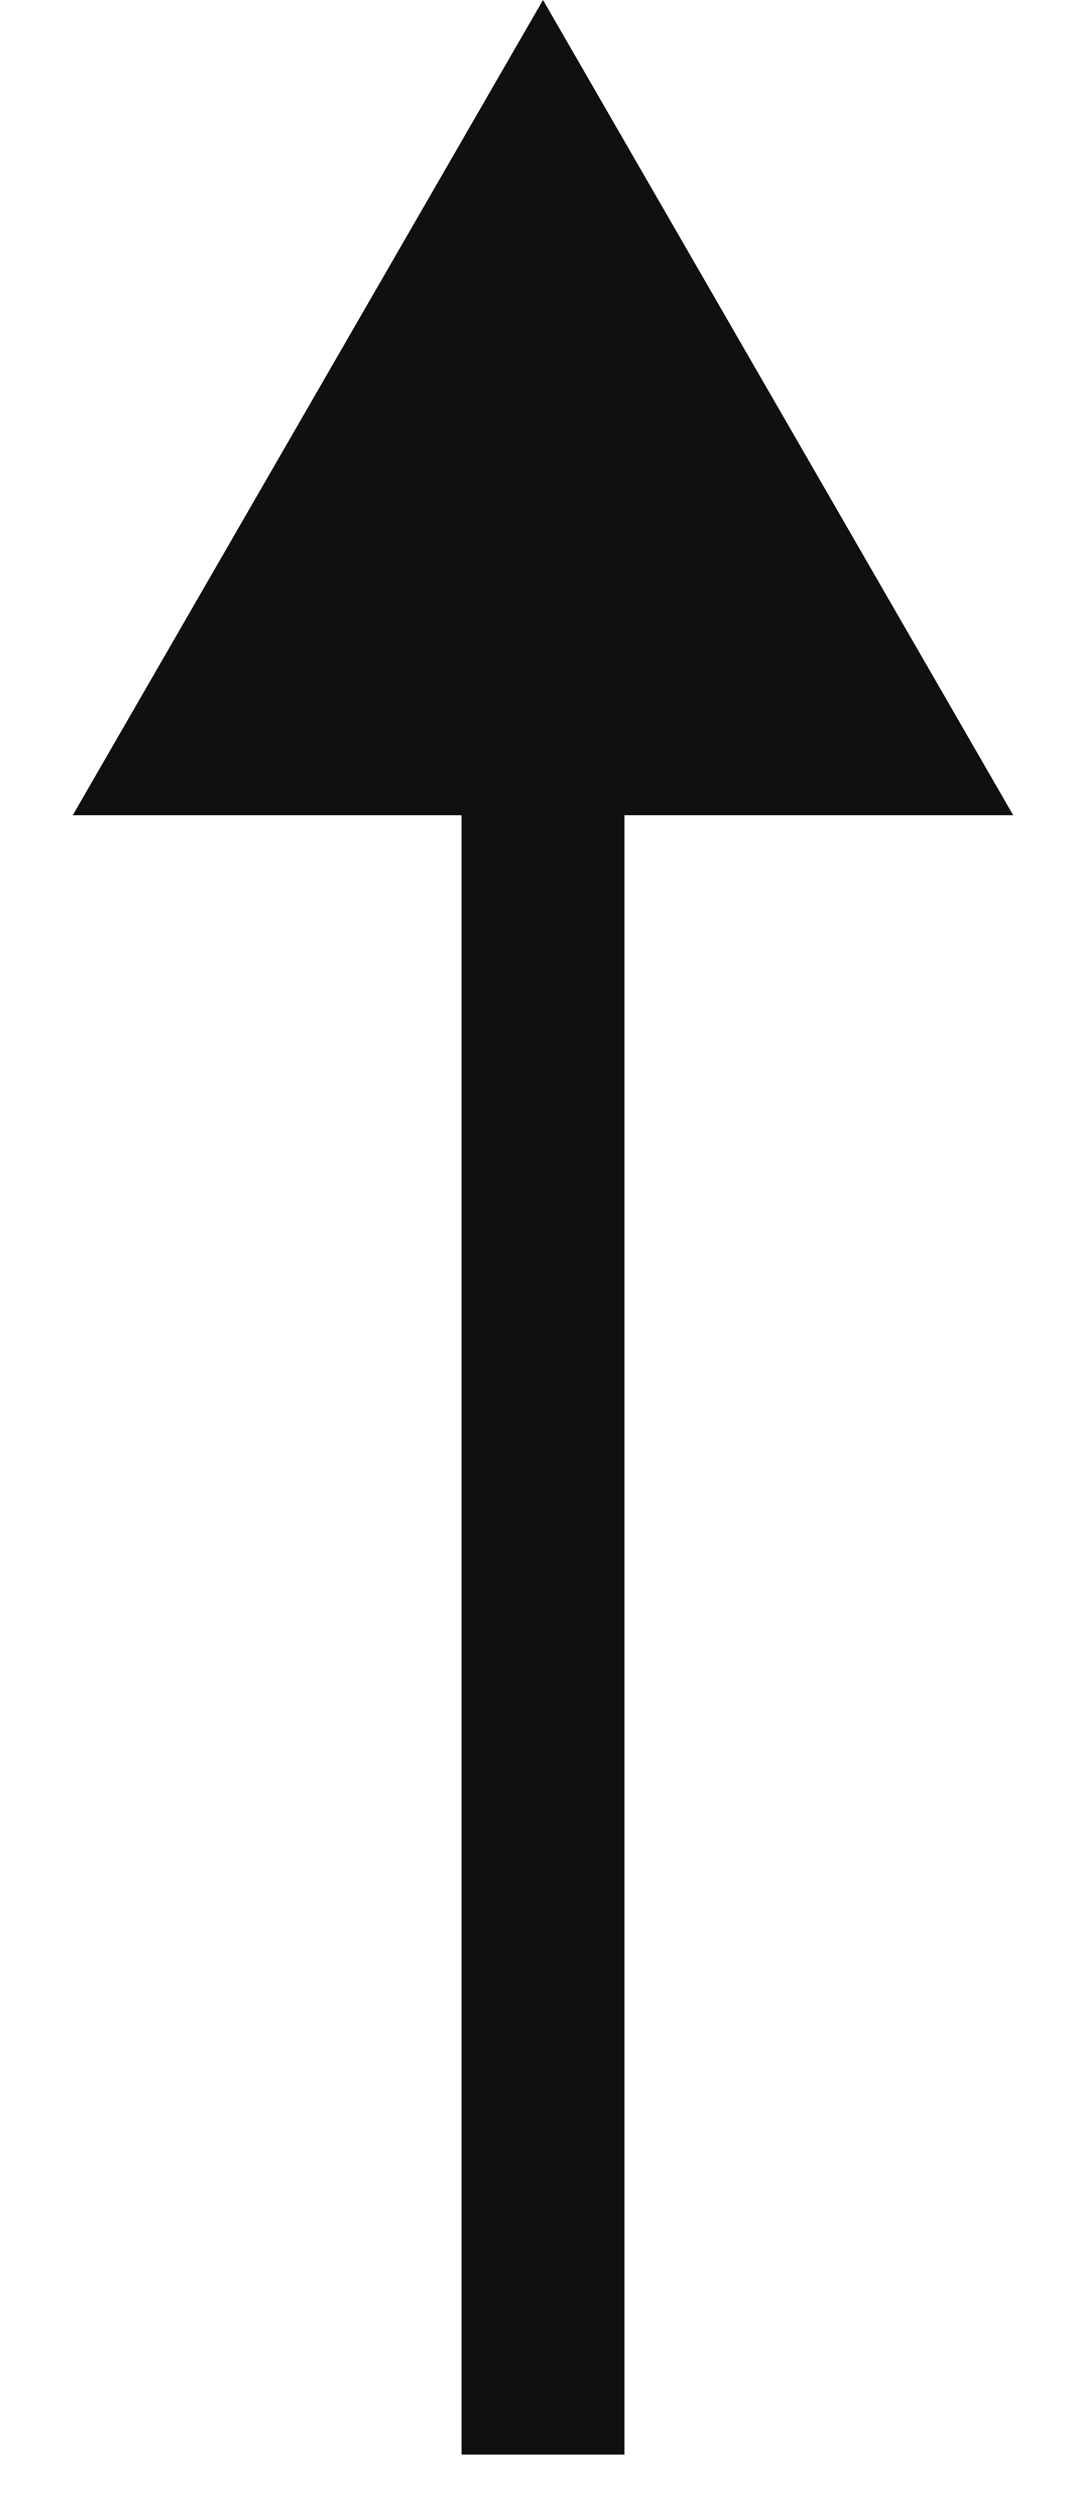 <svg width="10" height="23" viewBox="0 0 10 23" fill="none" xmlns="http://www.w3.org/2000/svg">
<path d="M5 0L0.67 7.5L9.33 7.5L5 0ZM5.75 22.582L5.75 6.75L4.25 6.75L4.25 22.582L5.75 22.582Z" fill="#101010"/>
</svg>
